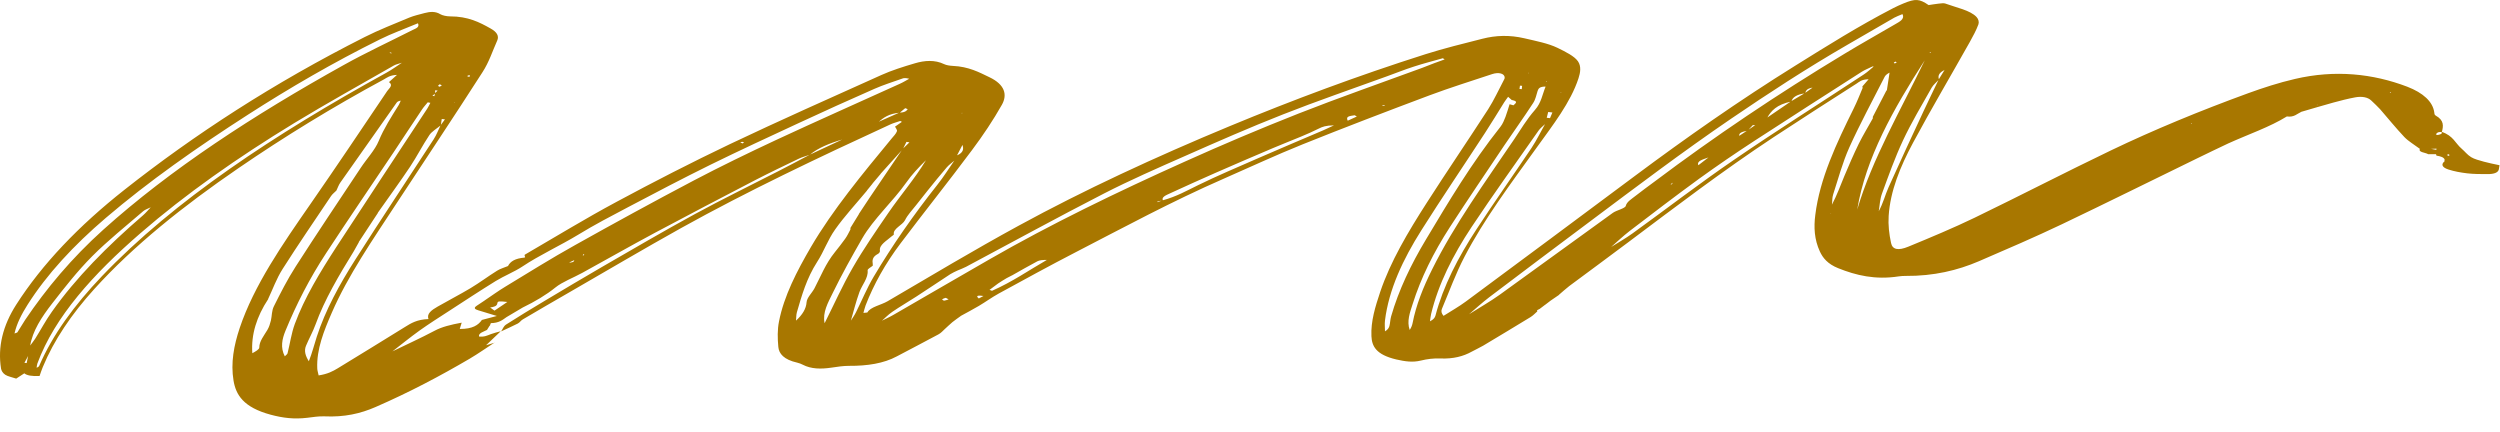 <svg width="133" height="23" viewBox="0 0 133 23" fill="none" xmlns="http://www.w3.org/2000/svg">
<path d="M27.937 13.682C27.931 13.636 27.882 13.571 27.925 13.546C29.549 12.603 31.124 11.637 32.821 10.727C34.766 9.681 36.766 8.654 38.832 7.667C41.468 6.415 44.189 5.205 46.891 3.99C47.431 3.746 48.055 3.549 48.685 3.364C49.188 3.216 49.733 3.172 50.23 3.413C50.345 3.469 50.533 3.499 50.691 3.506C51.533 3.543 52.084 3.842 52.63 4.104C53.466 4.499 53.599 5.042 53.302 5.572C52.842 6.387 52.303 7.195 51.709 7.988C50.472 9.647 49.158 11.291 47.909 12.948C47.103 14.018 46.485 15.123 46.049 16.249C46.001 16.375 45.976 16.505 45.934 16.647C46.067 16.631 46.14 16.631 46.146 16.622C46.297 16.329 46.873 16.23 47.218 16.027C49.521 14.679 51.794 13.315 54.187 12.01C57.677 10.107 61.459 8.355 65.428 6.708C68.754 5.329 72.208 4.036 75.85 2.879C76.814 2.574 77.844 2.321 78.862 2.062C79.583 1.877 80.316 1.855 81.098 2.037C81.716 2.182 82.364 2.306 82.855 2.543C83.285 2.753 83.758 2.987 83.946 3.259C84.134 3.53 84.073 3.87 83.976 4.166C83.558 5.449 82.613 6.652 81.74 7.867C80.365 9.777 78.941 11.68 77.917 13.648C77.438 14.565 77.105 15.499 76.711 16.428C76.662 16.542 76.674 16.662 76.796 16.804C77.189 16.551 77.62 16.311 77.977 16.045C80.983 13.821 83.982 11.591 86.976 9.36C89.684 7.343 92.496 5.366 95.538 3.475C97.21 2.435 98.871 1.389 100.725 0.43C100.895 0.344 101.076 0.26 101.264 0.183C101.901 -0.079 102.107 -0.067 102.603 0.27C102.773 0.245 102.949 0.214 103.137 0.193C103.252 0.18 103.409 0.159 103.482 0.186C104.076 0.405 104.821 0.544 105.155 0.908C105.258 1.022 105.294 1.173 105.252 1.297C105.136 1.612 104.967 1.92 104.797 2.228C103.791 4.018 102.737 5.801 101.773 7.596C101.089 8.87 100.561 10.166 100.477 11.489C100.446 11.967 100.501 12.451 100.604 12.927C100.677 13.278 100.98 13.346 101.519 13.124C102.725 12.627 103.924 12.127 105.046 11.585C107.488 10.403 109.851 9.178 112.299 8.003C114.595 6.902 117.044 5.893 119.607 4.958C120.395 4.672 121.219 4.403 122.091 4.2C124.23 3.7 126.248 3.919 128.066 4.613C128.914 4.94 129.423 5.409 129.502 5.973C129.508 6.032 129.508 6.106 129.575 6.146C130.041 6.405 129.987 6.711 129.908 7.019C129.842 7.025 129.757 7.019 129.708 7.041C129.648 7.065 129.617 7.109 129.587 7.146C129.587 7.152 129.666 7.189 129.684 7.183C129.757 7.167 129.842 7.146 129.884 7.115C129.914 7.09 129.896 7.047 129.896 7.013C130.526 7.229 130.611 7.614 130.963 7.914C131.138 8.062 131.253 8.231 131.465 8.361C131.635 8.466 131.902 8.534 132.144 8.602C132.393 8.673 132.665 8.722 132.974 8.79C132.968 8.845 132.956 8.929 132.938 9.012C132.896 9.194 132.659 9.265 132.332 9.262C131.974 9.262 131.605 9.262 131.259 9.222C130.914 9.182 130.563 9.117 130.266 9.021C129.951 8.922 129.823 8.759 130.06 8.574L130.048 8.58V8.497L130.06 8.506C130.029 8.37 129.842 8.312 129.611 8.278L129.623 8.284C129.611 8.256 129.605 8.225 129.593 8.197C129.611 8.194 129.629 8.191 129.648 8.188L129.605 8.204C129.46 8.204 129.32 8.204 129.175 8.204H129.181C129.03 8.108 128.636 8.108 128.739 7.914V7.92C128.46 7.71 128.127 7.516 127.915 7.294C127.454 6.806 127.054 6.307 126.624 5.813C126.484 5.656 126.315 5.508 126.157 5.353C125.969 5.168 125.654 5.116 125.303 5.178C124.903 5.252 124.515 5.353 124.139 5.455C123.57 5.612 123.012 5.779 122.449 5.943C122.461 5.909 122.473 5.875 122.485 5.841L122.497 5.847C122.479 5.878 122.467 5.909 122.449 5.939C122.2 6.054 122.049 6.251 121.661 6.195C120.758 6.757 119.595 7.152 118.565 7.621L118.577 7.614C118.013 7.883 117.444 8.151 116.886 8.426C114.492 9.592 112.117 10.773 109.699 11.927C108.269 12.609 106.773 13.253 105.276 13.898C104.155 14.379 102.882 14.691 101.373 14.679C101.252 14.679 101.131 14.685 101.016 14.703C99.761 14.898 98.737 14.648 97.792 14.268C97.229 14.043 96.974 13.719 96.817 13.38C96.52 12.738 96.489 12.087 96.574 11.433C96.811 9.505 97.695 7.636 98.616 5.773C98.798 5.406 98.944 5.033 99.101 4.659L99.083 4.665C99.083 4.638 99.083 4.607 99.083 4.579H99.095C99.192 4.471 99.283 4.36 99.41 4.218C99.028 4.221 98.913 4.357 98.768 4.449C97.295 5.393 95.817 6.337 94.368 7.291C91.623 9.104 89.127 11.011 86.6 12.905C85.57 13.679 84.522 14.447 83.485 15.218C83.285 15.37 83.116 15.533 82.928 15.69L82.946 15.684C82.795 15.786 82.649 15.888 82.498 15.99L82.51 15.98C82.407 16.058 82.31 16.135 82.207 16.212V16.209C82.11 16.283 82.013 16.357 81.91 16.434L81.922 16.428C81.867 16.455 81.819 16.48 81.764 16.508L81.777 16.502C81.777 16.529 81.777 16.557 81.777 16.588L81.764 16.585C81.655 16.681 81.564 16.782 81.425 16.869C80.589 17.378 79.753 17.884 78.904 18.39C78.716 18.501 78.492 18.599 78.298 18.707C77.85 18.957 77.317 19.099 76.632 19.071C76.262 19.056 75.929 19.099 75.59 19.182C75.153 19.29 74.747 19.229 74.287 19.124C73.196 18.868 72.984 18.411 72.96 17.884C72.923 17.091 73.166 16.311 73.426 15.533C73.972 13.914 74.905 12.343 75.905 10.786C76.971 9.123 78.098 7.469 79.171 5.81C79.492 5.307 79.722 4.789 79.995 4.277C80.019 4.23 80.05 4.181 80.05 4.132C80.05 3.913 79.734 3.823 79.377 3.944C78.262 4.314 77.129 4.669 76.056 5.07C73.778 5.924 71.518 6.788 69.3 7.679C67.858 8.259 66.506 8.892 65.113 9.502C62.319 10.724 59.798 12.091 57.217 13.423C55.829 14.139 54.484 14.879 53.133 15.616C52.757 15.823 52.442 16.058 52.078 16.273C51.763 16.459 51.43 16.634 51.103 16.813L51.115 16.81C50.963 16.921 50.806 17.026 50.666 17.14C50.521 17.261 50.394 17.39 50.254 17.514C50.151 17.609 50.066 17.714 49.921 17.791C49.194 18.186 48.443 18.569 47.709 18.96C47.013 19.334 46.152 19.469 45.164 19.463C44.861 19.463 44.546 19.512 44.249 19.556C43.674 19.642 43.153 19.636 42.704 19.401C42.619 19.358 42.522 19.318 42.413 19.293C41.698 19.133 41.438 18.812 41.407 18.457C41.365 18.004 41.353 17.544 41.444 17.094C41.71 15.743 42.389 14.432 43.146 13.133C44.304 11.159 45.873 9.265 47.437 7.368C47.54 7.244 47.667 7.118 47.715 6.988C47.746 6.908 47.649 6.816 47.612 6.726L47.624 6.732C47.746 6.649 47.861 6.566 47.982 6.482C47.952 6.467 47.921 6.452 47.891 6.436C47.721 6.495 47.534 6.544 47.382 6.612C43.54 8.38 39.753 10.178 36.251 12.124C34.245 13.241 32.306 14.389 30.336 15.524C29.488 16.011 28.646 16.502 27.809 16.995C27.7 17.06 27.658 17.153 27.543 17.214C27.258 17.359 26.955 17.492 26.658 17.631C26.749 17.507 26.779 17.359 26.931 17.261C27.591 16.838 28.276 16.425 28.967 16.011C29.985 15.403 31.003 14.793 32.039 14.194C33.669 13.254 35.287 12.303 36.972 11.387C38.408 10.604 39.935 9.863 41.419 9.101C41.983 8.814 42.534 8.518 43.086 8.228C43.668 7.957 44.243 7.685 44.825 7.414C44.873 7.389 44.922 7.365 44.97 7.34C45.019 7.315 45.067 7.291 45.116 7.266C45.164 7.241 45.213 7.217 45.255 7.192C45.304 7.167 45.352 7.139 45.401 7.115C45.449 7.09 45.504 7.068 45.552 7.044C45.601 7.016 45.649 6.988 45.691 6.96L45.704 6.964C45.655 6.991 45.607 7.019 45.558 7.047C45.51 7.072 45.455 7.096 45.407 7.118C45.358 7.143 45.31 7.17 45.261 7.195C45.213 7.22 45.164 7.244 45.116 7.269L44.97 7.343L44.825 7.417C44.128 7.621 43.51 7.874 43.086 8.231C42.892 8.299 42.674 8.358 42.498 8.441C41.71 8.821 40.916 9.2 40.153 9.595C38.377 10.517 36.608 11.443 34.857 12.377C33.542 13.081 32.269 13.806 30.973 14.518C30.5 14.777 29.912 14.999 29.549 15.293C29.052 15.694 28.464 16.042 27.797 16.366L27.809 16.36C27.513 16.536 27.222 16.708 26.925 16.884L26.937 16.878C26.731 17.023 26.543 17.183 26.125 17.19C26.101 17.19 26.082 17.279 26.064 17.328L26.052 17.322C26.004 17.399 25.955 17.477 25.907 17.554C25.889 17.538 25.87 17.52 25.852 17.504C25.87 17.52 25.895 17.535 25.913 17.55C25.731 17.649 25.446 17.714 25.483 17.902C25.773 17.936 25.931 17.844 26.113 17.776C26.276 17.714 26.464 17.671 26.64 17.622C26.398 17.853 26.161 18.081 25.858 18.368C26.076 18.303 26.204 18.263 26.331 18.226L26.319 18.22C25.87 18.51 25.452 18.809 24.98 19.087C23.422 20 21.78 20.87 19.974 21.656C19.181 22.002 18.326 22.199 17.26 22.15C16.957 22.138 16.642 22.19 16.339 22.227C15.642 22.31 15.048 22.236 14.406 22.064C12.939 21.669 12.551 20.999 12.424 20.25C12.267 19.309 12.442 18.38 12.751 17.452C13.515 15.181 15.012 13.019 16.514 10.857C17.902 8.858 19.247 6.849 20.599 4.844C20.702 4.693 20.944 4.533 20.683 4.36L20.695 4.366C20.823 4.252 20.95 4.138 21.12 3.984C20.726 4.002 20.593 4.132 20.429 4.221C17.666 5.714 15.102 7.291 12.703 8.935C9.746 10.958 7.098 13.078 5.019 15.373C3.807 16.712 2.868 18.093 2.274 19.534C2.208 19.691 2.159 19.849 2.105 20.003C1.701 20.023 1.43 19.976 1.293 19.861C1.141 19.96 0.996 20.052 0.862 20.142C0.644 20.068 0.408 20.024 0.281 19.938C0.147 19.849 0.075 19.722 0.056 19.611C-0.131 18.454 0.153 17.322 0.856 16.218C2.244 14.046 4.195 12.01 6.619 10.098C10.334 7.167 14.533 4.428 19.405 1.969C20.144 1.596 20.968 1.272 21.774 0.936C22.017 0.837 22.307 0.769 22.586 0.695C22.889 0.615 23.168 0.597 23.428 0.757C23.538 0.822 23.762 0.871 23.937 0.871C24.907 0.871 25.507 1.183 26.095 1.513C26.434 1.701 26.561 1.911 26.452 2.158C26.198 2.722 26.022 3.299 25.664 3.848C24.168 6.18 22.616 8.503 21.089 10.829C19.835 12.745 18.514 14.654 17.654 16.631C17.229 17.606 16.835 18.587 16.878 19.593C16.878 19.71 16.926 19.83 16.951 19.972C17.435 19.898 17.708 19.75 17.969 19.593C19.162 18.862 20.356 18.134 21.538 17.399C21.865 17.196 22.18 16.995 22.798 16.974C22.683 16.693 22.962 16.495 23.283 16.311C23.859 15.98 24.471 15.666 25.034 15.329C25.531 15.03 25.961 14.703 26.446 14.401C26.604 14.299 26.84 14.231 27.04 14.148H27.028C27.149 13.911 27.404 13.744 27.913 13.704L27.931 13.71L27.9 13.704L27.937 13.682ZM20.677 18.791C20.732 18.766 20.786 18.738 20.835 18.713C21.598 18.343 22.386 17.985 23.113 17.6C23.507 17.387 23.974 17.276 24.562 17.165C24.519 17.294 24.495 17.387 24.459 17.501C25.149 17.504 25.446 17.294 25.64 17.017L25.628 17.023C25.87 16.958 26.119 16.893 26.434 16.81C26.076 16.702 25.767 16.604 25.452 16.511C25.234 16.449 25.204 16.375 25.349 16.276L25.337 16.283C25.489 16.181 25.64 16.082 25.792 15.98L25.779 15.987C26.143 15.743 26.488 15.49 26.876 15.255C28.106 14.509 29.312 13.753 30.603 13.034C32.669 11.878 34.766 10.73 36.905 9.604C38.317 8.861 39.795 8.145 41.292 7.445C43.456 6.439 45.667 5.458 47.855 4.465C48.043 4.382 48.2 4.283 48.37 4.19C48.2 4.147 48.097 4.147 48.037 4.169C47.522 4.351 46.982 4.52 46.51 4.73C45.152 5.326 43.813 5.933 42.492 6.547C40.916 7.278 39.341 8.006 37.808 8.759C36.317 9.493 34.869 10.255 33.427 11.014C32.518 11.492 31.609 11.967 30.773 12.479C29.815 13.062 28.7 13.571 27.791 14.179C27.373 14.457 26.816 14.679 26.373 14.95C25.531 15.471 24.719 16.005 23.901 16.536C23.368 16.881 22.828 17.224 22.326 17.581C21.811 17.952 21.338 18.337 20.847 18.717C20.793 18.741 20.744 18.769 20.689 18.794L20.677 18.788V18.791ZM102.864 2.515C102.864 2.515 102.858 2.509 102.852 2.509L102.864 2.515ZM25.343 3.259L25.337 3.253V3.259H25.343ZM46.576 17.236C46.631 17.211 46.685 17.186 46.74 17.159C46.788 17.134 46.831 17.109 46.879 17.082C47.103 16.968 47.34 16.863 47.546 16.742C49.242 15.764 50.927 14.78 52.63 13.803C55.859 11.945 59.386 10.236 63.04 8.595C64.997 7.713 67.009 6.859 69.076 6.044C71.221 5.199 73.457 4.422 75.65 3.614C75.868 3.533 76.074 3.447 76.287 3.367C76.474 3.296 76.668 3.228 76.856 3.16C76.826 3.138 76.796 3.12 76.759 3.098C76.238 3.246 75.705 3.382 75.208 3.546C74.717 3.703 74.263 3.888 73.79 4.058C71.942 4.73 70.051 5.378 68.251 6.088C66.47 6.788 64.767 7.537 63.064 8.29C61.586 8.941 60.095 9.595 58.72 10.301C56.235 11.578 53.83 12.896 51.388 14.197C51.254 14.268 51.091 14.324 50.945 14.389C50.812 14.45 50.672 14.515 50.557 14.586C49.951 14.981 49.358 15.385 48.745 15.78C48.327 16.051 47.879 16.311 47.473 16.588C47.243 16.745 47.079 16.924 46.885 17.094C46.837 17.119 46.794 17.143 46.746 17.171C46.691 17.196 46.637 17.221 46.582 17.248L46.57 17.242L46.576 17.236ZM77.698 17.014C77.753 16.989 77.808 16.964 77.862 16.94C77.898 16.893 77.935 16.85 77.977 16.804C78.038 16.776 78.092 16.745 78.153 16.718C78.698 16.372 79.28 16.042 79.783 15.681C81.801 14.231 83.788 12.772 85.806 11.322C86 11.184 86.461 11.088 86.491 10.952C86.546 10.733 86.788 10.598 86.988 10.437C87.327 10.166 87.697 9.906 88.048 9.641C91.175 7.291 94.532 5.026 98.132 2.858C99.004 2.33 99.919 1.818 100.81 1.297C101.046 1.158 101.349 1.022 101.21 0.751C101.016 0.834 100.883 0.88 100.773 0.942C99.937 1.423 99.113 1.905 98.277 2.386C96.102 3.644 94.078 4.965 92.108 6.307C89.484 8.096 87.042 9.947 84.576 11.791C82.788 13.127 81.007 14.466 79.238 15.805C78.85 16.101 78.51 16.412 78.153 16.718C78.098 16.745 78.038 16.776 77.983 16.804C77.947 16.85 77.91 16.893 77.868 16.94C77.814 16.964 77.759 16.989 77.704 17.014V17.008L77.698 17.014ZM98.489 3.413C98.434 3.435 98.38 3.459 98.332 3.481C98.289 3.506 98.241 3.533 98.198 3.558C98.113 3.626 98.022 3.697 97.938 3.765C97.877 3.796 97.822 3.823 97.762 3.854C97.713 3.879 97.665 3.903 97.616 3.925L97.604 3.919C97.653 3.894 97.701 3.87 97.75 3.848C97.81 3.82 97.865 3.789 97.925 3.762C98.01 3.694 98.101 3.623 98.186 3.555C98.228 3.53 98.277 3.502 98.319 3.478C98.374 3.456 98.434 3.432 98.489 3.41L98.507 3.401L98.489 3.413ZM97.18 4.23C97.126 4.252 97.071 4.274 97.016 4.292C96.974 4.317 96.926 4.345 96.883 4.369C96.798 4.44 96.707 4.508 96.623 4.579C96.568 4.607 96.507 4.631 96.453 4.659C96.132 4.696 96.065 4.826 96.035 4.965C95.586 5.023 95.362 5.174 95.302 5.4C94.514 5.56 94.211 5.906 94.005 6.285C93.95 6.31 93.89 6.337 93.835 6.362C93.744 6.436 93.659 6.507 93.569 6.581C93.514 6.606 93.46 6.63 93.399 6.658C93.344 6.658 93.296 6.658 93.241 6.658L93.254 6.652C93.156 6.754 93.06 6.856 92.969 6.957C92.69 7.001 92.484 7.072 92.532 7.244C92.442 7.318 92.351 7.392 92.26 7.469C92.205 7.497 92.145 7.525 92.09 7.55C91.999 7.621 91.914 7.695 91.823 7.766L91.654 7.846C91.563 7.923 91.472 8 91.381 8.077C91.29 8.145 91.193 8.216 91.096 8.284L90.927 8.364C90.636 8.475 90.236 8.549 90.357 8.802C90.212 8.901 90.066 8.996 89.921 9.095C89.83 9.169 89.739 9.243 89.642 9.317C89.581 9.348 89.527 9.376 89.466 9.407C89.375 9.478 89.29 9.549 89.2 9.617C89.145 9.644 89.091 9.672 89.036 9.7C88.981 9.731 88.927 9.765 88.872 9.799C88.891 9.805 88.909 9.808 88.927 9.814C88.957 9.774 88.987 9.737 89.024 9.697C89.078 9.669 89.133 9.641 89.188 9.613C89.278 9.542 89.363 9.472 89.454 9.401C89.515 9.37 89.569 9.342 89.63 9.311C89.721 9.237 89.812 9.163 89.909 9.089C90.054 8.99 90.199 8.895 90.345 8.796C90.533 8.651 90.727 8.506 90.915 8.358C90.969 8.33 91.03 8.305 91.084 8.278C91.175 8.207 91.272 8.139 91.363 8.068C91.454 7.991 91.551 7.914 91.642 7.837C91.696 7.809 91.751 7.784 91.805 7.756C91.896 7.685 91.987 7.614 92.072 7.54C92.126 7.513 92.187 7.485 92.242 7.457C92.332 7.383 92.423 7.309 92.514 7.235C92.66 7.139 92.805 7.044 92.951 6.948C93.096 6.849 93.241 6.751 93.387 6.649C93.441 6.624 93.496 6.596 93.55 6.572C93.641 6.501 93.726 6.427 93.817 6.356C93.872 6.328 93.926 6.303 93.987 6.276C94.417 5.98 94.847 5.686 95.284 5.39C95.526 5.245 95.774 5.1 96.017 4.955C96.156 4.854 96.295 4.752 96.441 4.653C96.495 4.625 96.55 4.601 96.611 4.573C96.701 4.502 96.786 4.431 96.877 4.363C96.92 4.338 96.968 4.311 97.01 4.286C97.071 4.264 97.126 4.243 97.186 4.221V4.227L97.18 4.23ZM83.934 14.423L83.94 14.429V14.423H83.934ZM24.01 5.625L24.022 5.619C24.034 5.653 24.04 5.686 24.052 5.72C24.016 5.745 23.986 5.77 24.028 5.739C24.004 5.773 24.028 5.742 24.047 5.711C24.034 5.683 24.022 5.653 24.01 5.625ZM46.552 6.593C46.504 6.618 46.455 6.643 46.401 6.667C46.37 6.677 46.34 6.683 46.322 6.689C46.34 6.683 46.364 6.674 46.388 6.661C46.437 6.637 46.485 6.612 46.534 6.587C46.588 6.559 46.643 6.529 46.697 6.501C47.079 6.331 47.467 6.158 47.849 5.989C48.121 5.989 48.224 5.909 48.291 5.807C48.249 5.788 48.2 5.773 48.158 5.754C48.061 5.835 47.964 5.915 47.867 5.995C47.279 6.044 46.988 6.27 46.716 6.507C46.661 6.535 46.606 6.566 46.552 6.593ZM10.067 9.459L10.079 9.465C10.018 9.496 9.958 9.524 9.897 9.555C9.861 9.601 9.825 9.644 9.788 9.691C9.728 9.718 9.667 9.749 9.612 9.777C9.576 9.823 9.54 9.869 9.503 9.916C9.443 9.943 9.388 9.971 9.328 9.999C9.291 10.045 9.255 10.091 9.213 10.138C9.152 10.166 9.097 10.19 9.037 10.218C8.94 10.289 8.849 10.36 8.752 10.431C8.71 10.483 8.667 10.533 8.625 10.585C8.57 10.61 8.516 10.638 8.461 10.662C8.419 10.712 8.37 10.764 8.328 10.813C8.225 10.884 8.128 10.955 8.025 11.026C7.892 11.094 7.716 11.15 7.625 11.23C6.704 12.026 5.728 12.803 4.91 13.627C4.104 14.438 3.444 15.289 2.783 16.135C2.214 16.866 1.723 17.615 1.602 18.411C1.571 18.575 1.547 18.738 1.517 18.899C1.444 19.031 1.371 19.167 1.299 19.303C1.341 19.306 1.377 19.312 1.42 19.315C1.45 19.173 1.474 19.034 1.505 18.892C1.535 18.729 1.559 18.569 1.59 18.405C1.68 18.279 1.783 18.155 1.868 18.026C2.171 17.544 2.426 17.054 2.765 16.579C4.032 14.787 5.71 13.09 7.613 11.452C7.77 11.316 7.885 11.168 8.025 11.023C8.122 10.949 8.219 10.878 8.316 10.804C8.364 10.755 8.407 10.702 8.455 10.653C8.51 10.628 8.564 10.601 8.619 10.576C8.661 10.523 8.704 10.474 8.746 10.422C8.843 10.351 8.934 10.28 9.031 10.209C9.091 10.181 9.146 10.153 9.206 10.129C9.243 10.082 9.285 10.036 9.322 9.99C9.382 9.962 9.437 9.934 9.497 9.906C9.534 9.86 9.57 9.814 9.606 9.768C9.667 9.74 9.722 9.709 9.782 9.681C9.818 9.635 9.855 9.592 9.891 9.546C9.952 9.515 10.012 9.487 10.067 9.456V9.459ZM11.073 8.716V8.722L11.061 8.731L11.073 8.716ZM50.339 7.167C50.388 7.121 50.442 7.075 50.491 7.025L50.503 7.031C50.454 7.078 50.4 7.124 50.351 7.173L50.339 7.167ZM48.727 6.942L48.758 6.93L48.739 6.948L48.727 6.942ZM87.267 10.86H87.297L87.267 10.866V10.86ZM30.245 13.969C30.433 13.975 30.555 13.938 30.549 13.83L30.561 13.836C30.458 13.883 30.355 13.929 30.258 13.975L30.245 13.969ZM37.39 10.058C37.287 10.107 37.184 10.156 37.087 10.209C36.947 10.28 36.814 10.351 36.675 10.425V10.418C36.808 10.348 36.947 10.277 37.081 10.203C37.184 10.153 37.287 10.104 37.384 10.055H37.396L37.39 10.058ZM84.667 13.904C84.758 13.83 84.849 13.753 84.94 13.679C85.182 13.506 85.424 13.337 85.673 13.164C86.067 12.917 86.491 12.677 86.849 12.418C88.66 11.11 90.393 9.771 92.272 8.487C94.508 6.954 96.865 5.467 99.162 3.956C99.35 3.833 99.495 3.691 99.659 3.558L99.671 3.53L99.616 3.536C99.428 3.629 99.216 3.712 99.052 3.814C97.144 5.039 95.229 6.257 93.338 7.491C92.326 8.151 91.345 8.821 90.399 9.505C89.139 10.422 87.921 11.353 86.703 12.285C86.333 12.569 86.018 12.874 85.679 13.17C85.437 13.343 85.194 13.513 84.952 13.685C84.861 13.759 84.77 13.836 84.679 13.911C84.618 13.938 84.564 13.966 84.503 13.997C84.406 14.068 84.316 14.136 84.219 14.207V14.2C84.303 14.13 84.4 14.062 84.491 13.991C84.552 13.963 84.606 13.932 84.667 13.904ZM23.156 4.968C23.107 5.011 23.059 5.054 23.004 5.097C23.041 5.103 23.077 5.11 23.113 5.116C23.125 5.063 23.131 5.014 23.137 4.962C23.186 4.915 23.235 4.866 23.283 4.82C23.241 4.814 23.198 4.81 23.15 4.804C23.15 4.86 23.15 4.915 23.15 4.971L23.156 4.968ZM129.296 7.92L129.308 7.914C129.411 7.932 129.508 7.954 129.611 7.972C129.611 7.951 129.617 7.929 129.623 7.908C129.514 7.911 129.405 7.917 129.296 7.92ZM103.452 3.725C103.155 3.863 103.082 4.036 103.155 4.23C103.022 4.372 102.852 4.511 102.767 4.659C102.24 5.594 101.682 6.526 101.24 7.469C100.804 8.401 100.47 9.348 100.125 10.289C100.01 10.601 100.004 10.921 99.949 11.236C100.186 10.813 100.283 10.385 100.471 9.965C101.083 8.599 101.719 7.235 102.355 5.868C102.61 5.319 102.882 4.77 103.143 4.221C103.246 4.052 103.355 3.882 103.458 3.712L103.446 3.688L103.458 3.718L103.452 3.725ZM51.206 7.704C51.109 7.895 51.006 8.083 50.909 8.275C50.873 8.358 50.836 8.441 50.8 8.521C50.654 8.648 50.485 8.768 50.37 8.901C50.018 9.308 49.691 9.718 49.358 10.129C49.145 10.391 48.939 10.653 48.733 10.918C48.527 11.181 48.279 11.44 48.146 11.714C48.012 11.982 47.491 12.165 47.552 12.47C47.552 12.498 47.485 12.532 47.449 12.562C47.176 12.809 46.758 13.025 46.812 13.343C46.819 13.398 46.776 13.473 46.703 13.509C46.401 13.667 46.401 13.858 46.431 14.056C46.431 14.083 46.431 14.111 46.431 14.136C46.334 14.219 46.146 14.305 46.158 14.386C46.2 14.79 45.861 15.154 45.722 15.536C45.534 16.054 45.407 16.579 45.255 17.1L45.243 17.094C45.346 16.934 45.461 16.773 45.54 16.61C45.855 15.977 46.116 15.336 46.485 14.713C47.467 13.062 48.594 11.437 49.861 9.839C50.206 9.407 50.479 8.959 50.788 8.518C50.824 8.435 50.86 8.352 50.897 8.272C51.272 8.12 51.272 7.914 51.2 7.701V7.707L51.206 7.704ZM26.058 16.36L26.07 16.354C26.137 16.4 26.198 16.446 26.307 16.526C26.555 16.36 26.761 16.221 26.991 16.064C26.537 16.017 26.476 16.014 26.458 16.141C26.434 16.286 26.289 16.329 26.064 16.36H26.058ZM53.83 14.66V14.654C53.733 14.706 53.636 14.756 53.533 14.808L53.545 14.802C53.393 14.895 53.236 14.987 53.096 15.083C52.939 15.194 52.793 15.308 52.642 15.422C52.684 15.438 52.733 15.456 52.775 15.471C53.872 14.987 54.72 14.386 55.69 13.83C55.484 13.824 55.302 13.843 55.193 13.898C54.726 14.145 54.284 14.401 53.83 14.657V14.66ZM61.859 10.656C62.592 10.456 63.131 10.147 63.725 9.857C64.749 9.354 65.846 8.892 66.924 8.42C68.076 7.917 69.245 7.423 70.409 6.927C70.566 6.859 70.712 6.788 70.966 6.671C70.536 6.671 70.348 6.745 70.154 6.843C69.863 6.991 69.548 7.127 69.233 7.26C68.73 7.469 68.215 7.67 67.712 7.883C66.694 8.315 65.682 8.75 64.676 9.191C63.852 9.552 63.046 9.919 62.24 10.289C62.034 10.385 61.78 10.483 61.865 10.659C61.762 10.681 61.665 10.702 61.562 10.724C61.574 10.733 61.58 10.745 61.592 10.755C61.677 10.721 61.762 10.687 61.852 10.653L61.859 10.656ZM82.207 6.593C82.086 6.711 81.934 6.825 81.849 6.951C80.656 8.657 79.431 10.357 78.292 12.072C77.292 13.58 76.517 15.12 76.135 16.705C76.105 16.835 76.093 16.964 76.074 17.094C76.262 17.002 76.335 16.9 76.365 16.795C76.777 15.225 77.565 13.701 78.547 12.201C79.492 10.752 80.51 9.314 81.48 7.867C81.758 7.448 81.958 7.019 82.201 6.593L82.213 6.566C82.213 6.566 82.213 6.587 82.213 6.596L82.207 6.593ZM100.38 4.81C100.428 4.496 100.477 4.178 100.525 3.863C100.392 3.931 100.307 4.005 100.264 4.085C99.628 5.335 98.956 6.578 98.386 7.837C98.016 8.663 97.798 9.505 97.525 10.341C97.465 10.52 97.483 10.705 97.459 10.887C97.732 10.378 97.907 9.869 98.119 9.367C98.362 8.79 98.61 8.213 98.889 7.642C99.113 7.189 99.386 6.745 99.634 6.297V6.214C99.877 5.745 100.119 5.276 100.361 4.81L100.374 4.817L100.38 4.81ZM82.243 4.607C81.916 4.598 81.843 4.706 81.801 4.838C81.728 5.057 81.698 5.282 81.558 5.489C81.074 6.236 80.54 6.976 80.037 7.722C79.062 9.178 78.074 10.631 77.129 12.091C76.268 13.426 75.59 14.787 75.153 16.175C75.008 16.628 74.832 17.088 74.996 17.554C75.075 17.436 75.123 17.319 75.147 17.199C75.335 16.227 75.717 15.277 76.19 14.33C77.359 11.973 79.001 9.697 80.559 7.402C80.91 6.883 81.213 6.356 81.661 5.847C82.001 5.464 82.055 5.014 82.231 4.594C82.231 4.567 82.231 4.542 82.231 4.579C82.213 4.545 82.231 4.573 82.243 4.601V4.607ZM20.096 11.325L20.108 11.322C19.768 11.841 19.423 12.359 19.084 12.88L19.096 12.877C19.005 13.044 18.914 13.21 18.817 13.374C18.029 14.654 17.266 15.937 16.787 17.261C16.648 17.643 16.436 18.019 16.278 18.399C16.163 18.677 16.26 18.951 16.43 19.219C16.605 18.781 16.714 18.343 16.854 17.908C17.308 16.508 18.053 15.141 18.914 13.793C20.271 11.662 21.689 9.539 23.071 7.411C23.228 7.167 23.319 6.911 23.441 6.661C23.519 6.556 23.592 6.455 23.671 6.35C23.616 6.344 23.556 6.337 23.501 6.331C23.483 6.442 23.471 6.553 23.453 6.664C23.241 6.837 22.962 7.001 22.841 7.189C22.471 7.744 22.186 8.315 21.817 8.87C21.265 9.694 20.671 10.508 20.096 11.325ZM21.411 3.33C21.253 3.382 21.065 3.419 20.944 3.49C19.174 4.505 17.375 5.501 15.666 6.541C12.63 8.389 9.861 10.335 7.467 12.411C4.965 14.58 2.911 16.844 1.989 19.337C1.965 19.411 1.959 19.488 1.947 19.562C2.038 19.531 2.068 19.497 2.086 19.463C2.801 17.807 3.959 16.227 5.413 14.703C9.273 10.659 14.6 7.149 20.562 3.866C20.865 3.7 21.12 3.506 21.398 3.327L21.411 3.33ZM48.031 7.932C47.637 8.373 47.243 8.811 46.843 9.252L46.855 9.246C46.709 9.419 46.558 9.595 46.413 9.768L46.425 9.761C46.322 9.888 46.219 10.014 46.116 10.141L46.128 10.135C45.558 10.823 44.928 11.501 44.431 12.205C44.031 12.769 43.837 13.371 43.468 13.941C42.91 14.811 42.656 15.712 42.395 16.61C42.353 16.758 42.365 16.906 42.347 17.057C42.692 16.742 42.886 16.428 42.91 16.079C42.928 15.832 43.195 15.592 43.328 15.342C43.668 14.694 43.916 14.034 44.419 13.411C44.607 13.176 44.795 12.939 44.964 12.701C45.08 12.541 45.152 12.374 45.243 12.208C45.243 12.18 45.243 12.152 45.243 12.124C45.395 11.878 45.546 11.634 45.697 11.387L45.685 11.393C45.879 11.103 46.067 10.813 46.261 10.523C46.849 9.657 47.437 8.787 48.024 7.92L48.382 7.574C48.327 7.565 48.279 7.556 48.224 7.547C48.164 7.673 48.097 7.8 48.037 7.926L48.031 7.932ZM80.431 5.326C80.383 5.282 80.328 5.236 80.231 5.15C80.14 5.282 80.074 5.36 80.025 5.44C79.686 5.98 79.365 6.519 79.013 7.056C77.886 8.787 76.717 10.508 75.62 12.245C74.632 13.809 73.887 15.4 73.681 17.048C73.657 17.242 73.681 17.433 73.681 17.628C73.832 17.541 73.887 17.443 73.917 17.344C73.96 17.174 73.96 16.998 74.008 16.829C74.408 15.438 75.062 14.071 75.868 12.729C77.074 10.718 78.268 8.703 79.819 6.751C79.953 6.581 80.019 6.396 80.092 6.217C80.177 5.995 80.237 5.77 80.31 5.545C80.377 5.563 80.45 5.585 80.516 5.603C80.619 5.501 80.801 5.393 80.437 5.322L80.431 5.326ZM14.272 15.906C13.654 16.841 13.351 17.8 13.424 18.791C13.6 18.695 13.794 18.59 13.794 18.485C13.794 18.155 14.042 17.859 14.224 17.554C14.321 17.39 14.369 17.221 14.412 17.051C14.472 16.795 14.448 16.533 14.575 16.286C14.927 15.582 15.284 14.876 15.727 14.185C16.854 12.427 18.029 10.678 19.193 8.926C19.508 8.447 19.95 7.985 20.15 7.494C20.417 6.84 20.823 6.211 21.217 5.579C21.265 5.504 21.283 5.427 21.32 5.353C21.18 5.378 21.132 5.418 21.102 5.461C20.102 6.877 19.102 8.29 18.108 9.709C18.011 9.848 17.969 9.993 17.896 10.138C17.799 10.236 17.678 10.329 17.611 10.431C16.745 11.723 15.86 13.01 15.036 14.308C14.703 14.833 14.515 15.379 14.26 15.916V15.909L14.272 15.906ZM0.771 17.742C0.856 17.708 0.911 17.699 0.923 17.683C1.068 17.461 1.196 17.236 1.341 17.014C2.462 15.354 3.801 13.744 5.498 12.217C9.049 9.024 13.448 6.149 18.302 3.45C19.459 2.805 20.732 2.213 21.95 1.596C22.101 1.519 22.344 1.46 22.235 1.238C21.514 1.541 20.823 1.79 20.229 2.087C17.708 3.336 15.399 4.684 13.218 6.084C10.479 7.843 7.892 9.66 5.631 11.591C3.916 13.056 2.492 14.592 1.462 16.218C1.153 16.708 0.893 17.205 0.771 17.742ZM15.151 18.957C15.199 18.905 15.278 18.852 15.296 18.8C15.43 18.279 15.496 17.748 15.684 17.233C16.199 15.838 17.023 14.484 17.896 13.136C19.496 10.681 21.12 8.228 22.732 5.776C22.798 5.677 22.841 5.572 22.895 5.471C22.847 5.461 22.804 5.452 22.756 5.443C22.653 5.572 22.532 5.699 22.447 5.831C21.938 6.587 21.441 7.349 20.938 8.105C19.744 9.888 18.526 11.668 17.357 13.457C16.466 14.814 15.763 16.196 15.187 17.597C15.005 18.041 14.909 18.488 15.151 18.957ZM43.874 17.186C44.377 16.184 44.813 15.2 45.37 14.234C45.934 13.253 46.6 12.288 47.261 11.325C47.903 10.388 48.691 9.478 49.261 8.524C48.867 8.907 48.503 9.299 48.218 9.706C47.509 10.712 46.467 11.649 45.873 12.677C45.316 13.645 44.776 14.617 44.298 15.595C44.049 16.104 43.752 16.619 43.867 17.186H43.874ZM102.397 3.209C100.725 5.801 99.252 8.417 98.804 11.15C99.598 8.457 101.125 5.847 102.397 3.209ZM71.699 6.421C71.863 6.347 72.021 6.273 72.184 6.199C72.148 6.177 72.111 6.152 72.069 6.131C71.845 6.171 71.566 6.171 71.699 6.421ZM82.588 5.983C82.516 5.973 82.437 5.967 82.364 5.958C82.34 6.06 82.31 6.165 82.286 6.266L82.461 6.285C82.504 6.183 82.546 6.081 82.588 5.983ZM52.321 15.746C52.042 15.706 51.878 15.721 52.072 15.879C52.169 15.826 52.242 15.786 52.321 15.746ZM23.507 4.539C23.459 4.514 23.422 4.499 23.392 4.483C23.362 4.511 23.319 4.539 23.301 4.57C23.301 4.579 23.362 4.601 23.392 4.616C23.434 4.591 23.471 4.564 23.507 4.539ZM80.983 4.567C80.94 4.567 80.904 4.561 80.862 4.557C80.849 4.616 80.843 4.675 80.837 4.733C80.837 4.733 80.916 4.739 80.959 4.743C80.959 4.684 80.971 4.625 80.977 4.567H80.983ZM50.467 15.928C50.388 15.885 50.327 15.842 50.309 15.845C50.236 15.863 50.169 15.891 50.121 15.925C50.109 15.934 50.2 15.996 50.224 15.996C50.297 15.99 50.363 15.959 50.46 15.931L50.467 15.928ZM20.841 2.818C20.841 2.818 20.78 2.796 20.756 2.787C20.744 2.796 20.726 2.808 20.726 2.811C20.75 2.824 20.78 2.833 20.811 2.842C20.823 2.833 20.829 2.827 20.841 2.818ZM97.386 11.366L97.416 11.353L97.392 11.338V11.366H97.386ZM31.064 13.584C31.064 13.565 31.076 13.546 31.082 13.528C31.064 13.528 31.027 13.528 31.027 13.534C31.015 13.55 31.009 13.571 31.003 13.587C31.021 13.587 31.045 13.584 31.064 13.58V13.584ZM25.004 4.07C25.004 4.048 24.998 4.027 24.992 4.002C24.955 4.008 24.895 4.008 24.883 4.021C24.864 4.039 24.883 4.064 24.883 4.085C24.925 4.079 24.962 4.073 25.004 4.067V4.07ZM100.804 3.376C100.84 3.357 100.883 3.342 100.901 3.324C100.907 3.311 100.864 3.293 100.84 3.277C100.81 3.296 100.767 3.308 100.749 3.33C100.743 3.339 100.78 3.361 100.804 3.379V3.376ZM73.669 5.622C73.669 5.622 73.663 5.6 73.657 5.588C73.62 5.594 73.578 5.597 73.541 5.606C73.541 5.606 73.548 5.628 73.554 5.637C73.59 5.631 73.632 5.625 73.669 5.619V5.622ZM83.019 4.903L83.037 4.928L83.067 4.906H83.013L83.019 4.903ZM130.241 8.293C130.241 8.293 130.32 8.268 130.32 8.256C130.32 8.241 130.284 8.222 130.266 8.204C130.235 8.216 130.187 8.228 130.187 8.241C130.187 8.256 130.223 8.275 130.241 8.29V8.293ZM102.676 2.771C102.676 2.771 102.658 2.79 102.652 2.796C102.67 2.799 102.688 2.808 102.7 2.805C102.713 2.805 102.725 2.787 102.725 2.781C102.725 2.774 102.694 2.771 102.676 2.768V2.771ZM51.145 6.023H51.2L51.181 6.001L51.145 6.023ZM24.198 5.44L24.168 5.452L24.204 5.461V5.44H24.198ZM123.261 5.575V5.597L123.303 5.585L123.261 5.575ZM39.583 7.581C39.553 7.568 39.517 7.544 39.486 7.544C39.456 7.544 39.42 7.565 39.383 7.577C39.426 7.596 39.462 7.611 39.505 7.63C39.529 7.614 39.559 7.599 39.583 7.581ZM127.139 4.925C127.139 4.925 127.175 4.931 127.193 4.934C127.193 4.925 127.212 4.912 127.2 4.909C127.187 4.903 127.163 4.903 127.151 4.9C127.151 4.909 127.145 4.915 127.139 4.925ZM116.613 6.575C116.613 6.575 116.601 6.553 116.595 6.544C116.583 6.556 116.571 6.569 116.553 6.581C116.571 6.581 116.589 6.578 116.607 6.575H116.613ZM82.286 4.342L82.298 4.311L82.237 4.32L82.286 4.342ZM81.34 3.873L81.298 3.885L81.34 3.897V3.876V3.873Z" fill="#A87700"/>
</svg>
